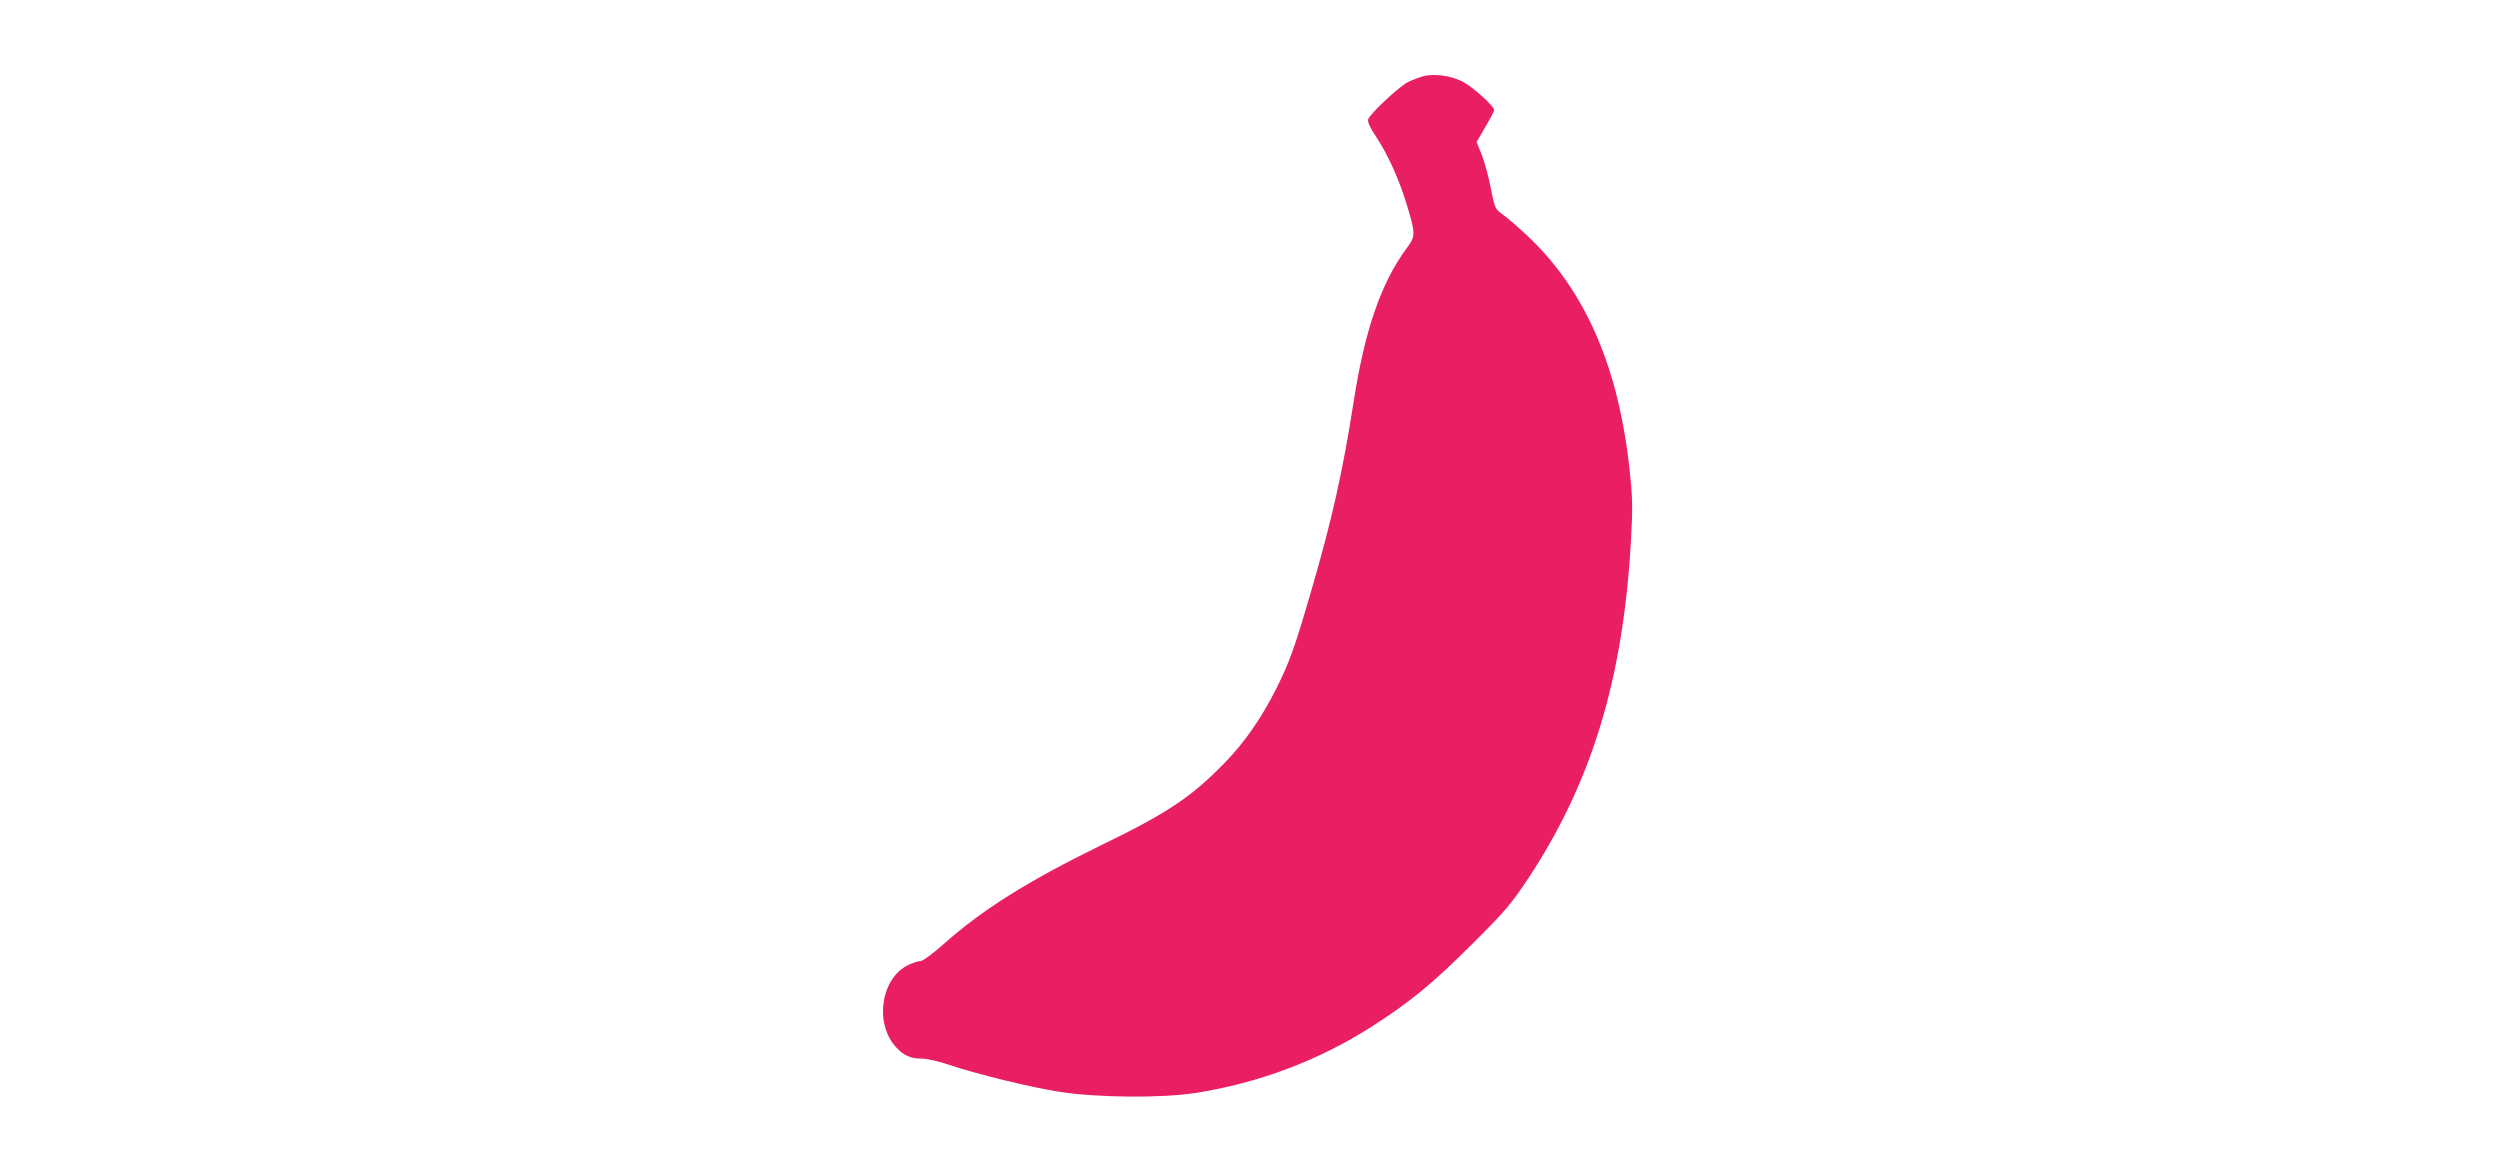 <?xml version="1.0" standalone="no"?>
<!DOCTYPE svg PUBLIC "-//W3C//DTD SVG 20010904//EN"
 "http://www.w3.org/TR/2001/REC-SVG-20010904/DTD/svg10.dtd">
<svg version="1.0" xmlns="http://www.w3.org/2000/svg"
 width="1280pt" height="590pt" viewBox="0 0 1280 590"
 preserveAspectRatio="xMidYMid meet">
<g transform="translate(0,590) scale(0.1,-0.1)"
fill="#e91e63" stroke="none">
<path d="M7287 5510 c-20 -6 -56 -19 -78 -30 -47 -24 -195 -163 -204 -191 -4
-13 9 -42 40 -88 60 -91 116 -214 154 -337 50 -162 50 -173 3 -235 -131 -177
-215 -421 -272 -790 -55 -353 -112 -607 -215 -959 -87 -300 -112 -368 -180
-505 -76 -151 -162 -276 -266 -382 -172 -176 -290 -255 -634 -422 -374 -183
-608 -330 -805 -506 -52 -46 -104 -85 -115 -85 -11 0 -38 -9 -61 -19 -143 -65
-180 -301 -65 -424 38 -41 73 -57 129 -57 28 0 86 -13 138 -31 146 -49 420
-116 574 -140 192 -29 518 -32 690 -5 323 50 633 167 902 339 197 126 315 223
514 422 170 169 201 206 287 335 325 491 487 1021 527 1725 10 171 9 224 -5
355 -55 536 -227 933 -525 1213 -45 42 -101 91 -124 107 -42 31 -43 32 -64
141 -12 60 -33 137 -47 171 l-25 61 45 77 c25 42 45 81 45 87 0 20 -114 122
-165 147 -60 29 -142 40 -198 26z"/>
</g>
</svg>
